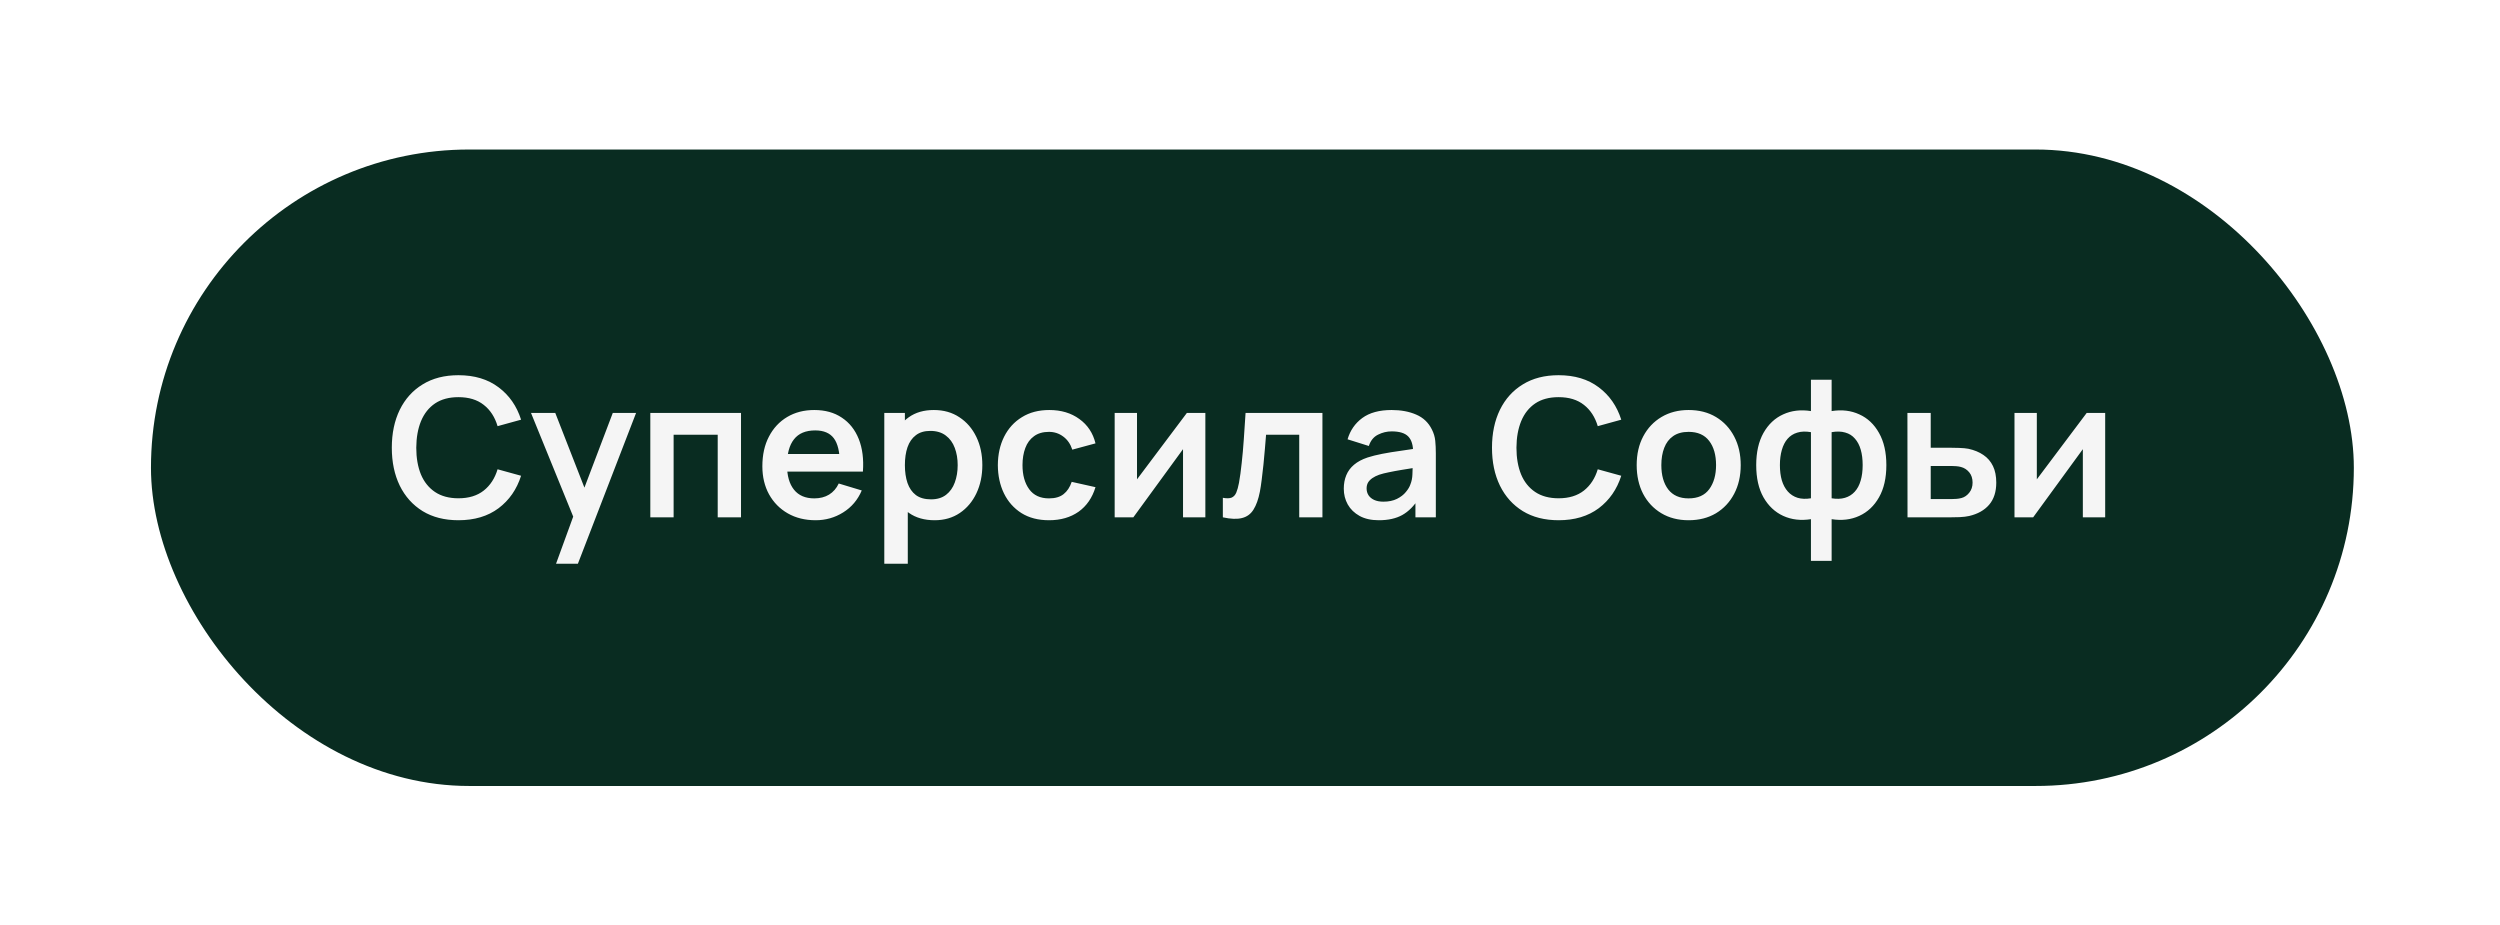 <?xml version="1.0" encoding="UTF-8"?> <svg xmlns="http://www.w3.org/2000/svg" width="181" height="67" viewBox="0 0 181 67" fill="none"><g filter="url(#filter0_d_1057_2)"><rect x="10.93" y="0.825" width="159.488" height="46.08" rx="23.04" fill="#092C21"></rect><path d="M33.19 27.665C32.182 27.665 31.319 27.445 30.6 27.007C29.882 26.563 29.329 25.947 28.941 25.159C28.559 24.37 28.367 23.455 28.367 22.415C28.367 21.374 28.559 20.459 28.941 19.671C29.329 18.882 29.882 18.268 30.6 17.83C31.319 17.386 32.182 17.165 33.19 17.165C34.352 17.165 35.321 17.456 36.095 18.04C36.87 18.618 37.414 19.4 37.726 20.385L36.025 20.854C35.829 20.196 35.496 19.682 35.024 19.314C34.553 18.94 33.942 18.754 33.19 18.754C32.514 18.754 31.949 18.905 31.496 19.209C31.048 19.512 30.71 19.939 30.481 20.49C30.257 21.036 30.143 21.677 30.138 22.415C30.138 23.152 30.25 23.796 30.474 24.347C30.703 24.893 31.044 25.317 31.496 25.621C31.949 25.924 32.514 26.076 33.19 26.076C33.942 26.076 34.553 25.889 35.024 25.516C35.496 25.142 35.829 24.629 36.025 23.976L37.726 24.445C37.414 25.429 36.87 26.213 36.095 26.797C35.321 27.375 34.352 27.665 33.19 27.665ZM40.257 30.815L41.713 26.818L41.741 27.994L38.444 19.895H40.201L42.539 25.887H42.091L44.366 19.895H46.053L41.839 30.815H40.257ZM47.083 27.455V19.895H53.649V27.455H51.962V21.477H48.77V27.455H47.083ZM59.052 27.665C58.286 27.665 57.614 27.499 57.036 27.168C56.457 26.836 56.004 26.377 55.678 25.789C55.356 25.201 55.195 24.524 55.195 23.759C55.195 22.933 55.353 22.216 55.671 21.61C55.988 20.998 56.429 20.525 56.994 20.189C57.558 19.853 58.212 19.685 58.954 19.685C59.738 19.685 60.403 19.869 60.949 20.238C61.499 20.602 61.908 21.117 62.174 21.785C62.44 22.452 62.54 23.238 62.475 24.144H60.802V23.528C60.797 22.706 60.652 22.107 60.368 21.729C60.083 21.351 59.635 21.162 59.024 21.162C58.333 21.162 57.82 21.376 57.484 21.806C57.148 22.23 56.98 22.853 56.98 23.675C56.98 24.44 57.148 25.033 57.484 25.453C57.82 25.873 58.31 26.083 58.954 26.083C59.369 26.083 59.726 25.992 60.025 25.81C60.328 25.623 60.561 25.355 60.725 25.005L62.391 25.509C62.101 26.19 61.653 26.72 61.047 27.098C60.445 27.476 59.78 27.665 59.052 27.665ZM56.448 24.144V22.87H61.649V24.144H56.448ZM67.67 27.665C66.932 27.665 66.314 27.49 65.815 27.14C65.315 26.79 64.94 26.314 64.688 25.712C64.436 25.105 64.31 24.426 64.31 23.675C64.31 22.914 64.436 22.233 64.688 21.631C64.94 21.029 65.308 20.555 65.794 20.21C66.284 19.86 66.888 19.685 67.607 19.685C68.321 19.685 68.939 19.86 69.462 20.21C69.989 20.555 70.397 21.029 70.687 21.631C70.976 22.228 71.121 22.909 71.121 23.675C71.121 24.431 70.978 25.11 70.694 25.712C70.409 26.314 70.008 26.79 69.49 27.14C68.972 27.49 68.365 27.665 67.67 27.665ZM64.023 30.815V19.895H65.514V25.201H65.724V30.815H64.023ZM67.411 26.153C67.849 26.153 68.211 26.043 68.496 25.824C68.78 25.604 68.99 25.308 69.126 24.935C69.266 24.557 69.336 24.137 69.336 23.675C69.336 23.217 69.266 22.802 69.126 22.429C68.986 22.051 68.769 21.752 68.475 21.533C68.181 21.309 67.807 21.197 67.355 21.197C66.925 21.197 66.575 21.302 66.305 21.512C66.034 21.717 65.833 22.006 65.703 22.38C65.577 22.748 65.514 23.18 65.514 23.675C65.514 24.165 65.577 24.596 65.703 24.97C65.833 25.343 66.036 25.635 66.312 25.845C66.592 26.05 66.958 26.153 67.411 26.153ZM75.947 27.665C75.167 27.665 74.502 27.492 73.952 27.147C73.401 26.797 72.979 26.321 72.685 25.719C72.395 25.117 72.248 24.435 72.244 23.675C72.248 22.9 72.4 22.214 72.699 21.617C73.002 21.015 73.431 20.543 73.987 20.203C74.542 19.857 75.202 19.685 75.968 19.685C76.826 19.685 77.552 19.902 78.145 20.336C78.742 20.765 79.132 21.353 79.314 22.1L77.634 22.555C77.503 22.149 77.286 21.834 76.983 21.61C76.679 21.381 76.334 21.267 75.947 21.267C75.508 21.267 75.146 21.372 74.862 21.582C74.577 21.787 74.367 22.072 74.232 22.436C74.096 22.8 74.029 23.213 74.029 23.675C74.029 24.393 74.19 24.974 74.512 25.418C74.834 25.861 75.312 26.083 75.947 26.083C76.395 26.083 76.747 25.98 77.004 25.775C77.265 25.569 77.461 25.273 77.592 24.886L79.314 25.271C79.08 26.041 78.672 26.633 78.089 27.049C77.505 27.459 76.791 27.665 75.947 27.665ZM87.268 19.895V27.455H85.651V22.52L82.053 27.455H80.702V19.895H82.319V24.704L85.931 19.895H87.268ZM88.534 27.455V26.041C88.809 26.092 89.022 26.087 89.171 26.027C89.32 25.961 89.432 25.84 89.507 25.663C89.582 25.485 89.647 25.25 89.703 24.956C89.778 24.54 89.843 24.062 89.899 23.521C89.96 22.979 90.011 22.401 90.053 21.785C90.1 21.169 90.142 20.539 90.179 19.895H95.744V27.455H94.064V21.477H91.663C91.64 21.78 91.612 22.121 91.579 22.499C91.546 22.872 91.511 23.25 91.474 23.633C91.437 24.015 91.395 24.379 91.348 24.725C91.306 25.065 91.262 25.357 91.215 25.6C91.108 26.146 90.954 26.577 90.753 26.895C90.557 27.212 90.282 27.415 89.927 27.504C89.572 27.597 89.108 27.581 88.534 27.455ZM99.825 27.665C99.278 27.665 98.817 27.562 98.439 27.357C98.061 27.147 97.773 26.869 97.578 26.524C97.386 26.178 97.29 25.798 97.29 25.383C97.29 25.019 97.351 24.692 97.472 24.403C97.594 24.109 97.781 23.857 98.032 23.647C98.284 23.432 98.611 23.257 99.013 23.122C99.316 23.024 99.671 22.935 100.076 22.856C100.487 22.776 100.93 22.704 101.406 22.639C101.887 22.569 102.389 22.494 102.911 22.415L102.309 22.758C102.314 22.235 102.197 21.85 101.959 21.603C101.721 21.355 101.32 21.232 100.755 21.232C100.415 21.232 100.086 21.311 99.769 21.47C99.451 21.628 99.23 21.901 99.103 22.289L97.564 21.806C97.75 21.166 98.105 20.653 98.627 20.266C99.155 19.878 99.864 19.685 100.755 19.685C101.427 19.685 102.018 19.794 102.526 20.014C103.04 20.233 103.42 20.592 103.667 21.092C103.803 21.358 103.884 21.631 103.912 21.911C103.94 22.186 103.954 22.487 103.954 22.814V27.455H102.477V25.817L102.722 26.083C102.382 26.629 101.983 27.03 101.525 27.287C101.073 27.539 100.506 27.665 99.825 27.665ZM100.16 26.321C100.543 26.321 100.87 26.253 101.14 26.118C101.411 25.982 101.626 25.817 101.784 25.621C101.948 25.425 102.057 25.24 102.113 25.068C102.202 24.853 102.251 24.608 102.26 24.333C102.274 24.053 102.281 23.826 102.281 23.654L102.799 23.808C102.291 23.887 101.854 23.957 101.49 24.018C101.126 24.078 100.814 24.137 100.552 24.193C100.291 24.244 100.06 24.302 99.859 24.368C99.663 24.438 99.498 24.519 99.362 24.613C99.227 24.706 99.122 24.813 99.047 24.935C98.978 25.056 98.942 25.198 98.942 25.362C98.942 25.548 98.989 25.714 99.082 25.859C99.176 25.999 99.311 26.111 99.489 26.195C99.671 26.279 99.894 26.321 100.16 26.321ZM112.843 27.665C111.835 27.665 110.971 27.445 110.253 27.007C109.534 26.563 108.981 25.947 108.594 25.159C108.211 24.37 108.02 23.455 108.02 22.415C108.02 21.374 108.211 20.459 108.594 19.671C108.981 18.882 109.534 18.268 110.253 17.83C110.971 17.386 111.835 17.165 112.843 17.165C114.005 17.165 114.973 17.456 115.748 18.04C116.522 18.618 117.066 19.4 117.379 20.385L115.678 20.854C115.482 20.196 115.148 19.682 114.677 19.314C114.205 18.94 113.594 18.754 112.843 18.754C112.166 18.754 111.601 18.905 111.149 19.209C110.701 19.512 110.362 19.939 110.134 20.49C109.91 21.036 109.795 21.677 109.791 22.415C109.791 23.152 109.903 23.796 110.127 24.347C110.355 24.893 110.696 25.317 111.149 25.621C111.601 25.924 112.166 26.076 112.843 26.076C113.594 26.076 114.205 25.889 114.677 25.516C115.148 25.142 115.482 24.629 115.678 23.976L117.379 24.445C117.066 25.429 116.522 26.213 115.748 26.797C114.973 27.375 114.005 27.665 112.843 27.665ZM122.255 27.665C121.499 27.665 120.838 27.494 120.274 27.154C119.709 26.813 119.27 26.344 118.958 25.747C118.65 25.145 118.496 24.454 118.496 23.675C118.496 22.881 118.654 22.186 118.972 21.589C119.289 20.991 119.73 20.525 120.295 20.189C120.859 19.853 121.513 19.685 122.255 19.685C123.015 19.685 123.678 19.855 124.243 20.196C124.807 20.536 125.246 21.008 125.559 21.61C125.871 22.207 126.028 22.895 126.028 23.675C126.028 24.459 125.869 25.152 125.552 25.754C125.239 26.351 124.8 26.82 124.236 27.161C123.671 27.497 123.011 27.665 122.255 27.665ZM122.255 26.083C122.927 26.083 123.426 25.859 123.753 25.411C124.079 24.963 124.243 24.384 124.243 23.675C124.243 22.942 124.077 22.359 123.746 21.925C123.414 21.486 122.917 21.267 122.255 21.267C121.802 21.267 121.429 21.369 121.135 21.575C120.845 21.775 120.631 22.058 120.491 22.422C120.351 22.781 120.281 23.199 120.281 23.675C120.281 24.407 120.446 24.993 120.778 25.432C121.114 25.866 121.606 26.083 122.255 26.083ZM131.112 30.605V27.588C130.375 27.704 129.705 27.625 129.103 27.35C128.506 27.074 128.03 26.626 127.675 26.006C127.325 25.385 127.15 24.608 127.15 23.675C127.15 22.746 127.325 21.969 127.675 21.344C128.03 20.718 128.506 20.27 129.103 20C129.705 19.724 130.375 19.645 131.112 19.762V17.494H132.61V19.762C133.347 19.645 134.015 19.724 134.612 20C135.214 20.27 135.69 20.718 136.04 21.344C136.395 21.969 136.572 22.746 136.572 23.675C136.572 24.608 136.395 25.385 136.04 26.006C135.69 26.626 135.214 27.074 134.612 27.35C134.015 27.625 133.347 27.704 132.61 27.588V30.605H131.112ZM131.112 26.076V21.288C130.734 21.222 130.403 21.234 130.118 21.323C129.838 21.407 129.605 21.556 129.418 21.771C129.236 21.981 129.098 22.249 129.005 22.576C128.912 22.898 128.865 23.264 128.865 23.675C128.865 24.09 128.912 24.459 129.005 24.781C129.103 25.103 129.248 25.371 129.439 25.586C129.63 25.8 129.866 25.952 130.146 26.041C130.426 26.125 130.748 26.136 131.112 26.076ZM132.61 26.076C132.974 26.136 133.296 26.125 133.576 26.041C133.856 25.957 134.092 25.81 134.283 25.6C134.474 25.39 134.617 25.124 134.71 24.802C134.808 24.475 134.857 24.099 134.857 23.675C134.857 23.25 134.81 22.877 134.717 22.555C134.624 22.233 134.484 21.967 134.297 21.757C134.115 21.542 133.882 21.395 133.597 21.316C133.317 21.232 132.988 21.222 132.61 21.288V26.076ZM138.104 27.455L138.097 19.895H139.784V22.415H141.142C141.352 22.415 141.588 22.419 141.849 22.429C142.115 22.438 142.337 22.459 142.514 22.492C142.939 22.585 143.3 22.734 143.599 22.94C143.902 23.145 144.133 23.413 144.292 23.745C144.451 24.076 144.53 24.475 144.53 24.942C144.53 25.609 144.357 26.143 144.012 26.545C143.671 26.941 143.191 27.212 142.57 27.357C142.383 27.399 142.155 27.427 141.884 27.441C141.618 27.45 141.378 27.455 141.163 27.455H138.104ZM139.784 26.132H141.31C141.413 26.132 141.527 26.127 141.653 26.118C141.779 26.108 141.9 26.087 142.017 26.055C142.227 25.999 142.411 25.873 142.57 25.677C142.733 25.476 142.815 25.231 142.815 24.942C142.815 24.638 142.733 24.389 142.57 24.193C142.407 23.997 142.206 23.868 141.968 23.808C141.861 23.78 141.749 23.761 141.632 23.752C141.515 23.742 141.408 23.738 141.31 23.738H139.784V26.132ZM152.415 19.895V27.455H150.798V22.52L147.2 27.455H145.849V19.895H147.466V24.704L151.078 19.895H152.415Z" fill="#F5F5F5"></path></g><defs><filter id="filter0_d_1057_2" x="0.93" y="0.825" width="179.488" height="66.08" filterUnits="userSpaceOnUse" color-interpolation-filters="sRGB"><feFlood flood-opacity="0" result="BackgroundImageFix"></feFlood><feColorMatrix in="SourceAlpha" type="matrix" values="0 0 0 0 0 0 0 0 0 0 0 0 0 0 0 0 0 0 127 0" result="hardAlpha"></feColorMatrix><feOffset dy="10"></feOffset><feGaussianBlur stdDeviation="5"></feGaussianBlur><feComposite in2="hardAlpha" operator="out"></feComposite><feColorMatrix type="matrix" values="0 0 0 0 0 0 0 0 0 0 0 0 0 0 0 0 0 0 0.25 0"></feColorMatrix><feBlend mode="normal" in2="BackgroundImageFix" result="effect1_dropShadow_1057_2"></feBlend><feBlend mode="normal" in="SourceGraphic" in2="effect1_dropShadow_1057_2" result="shape"></feBlend></filter></defs></svg> 